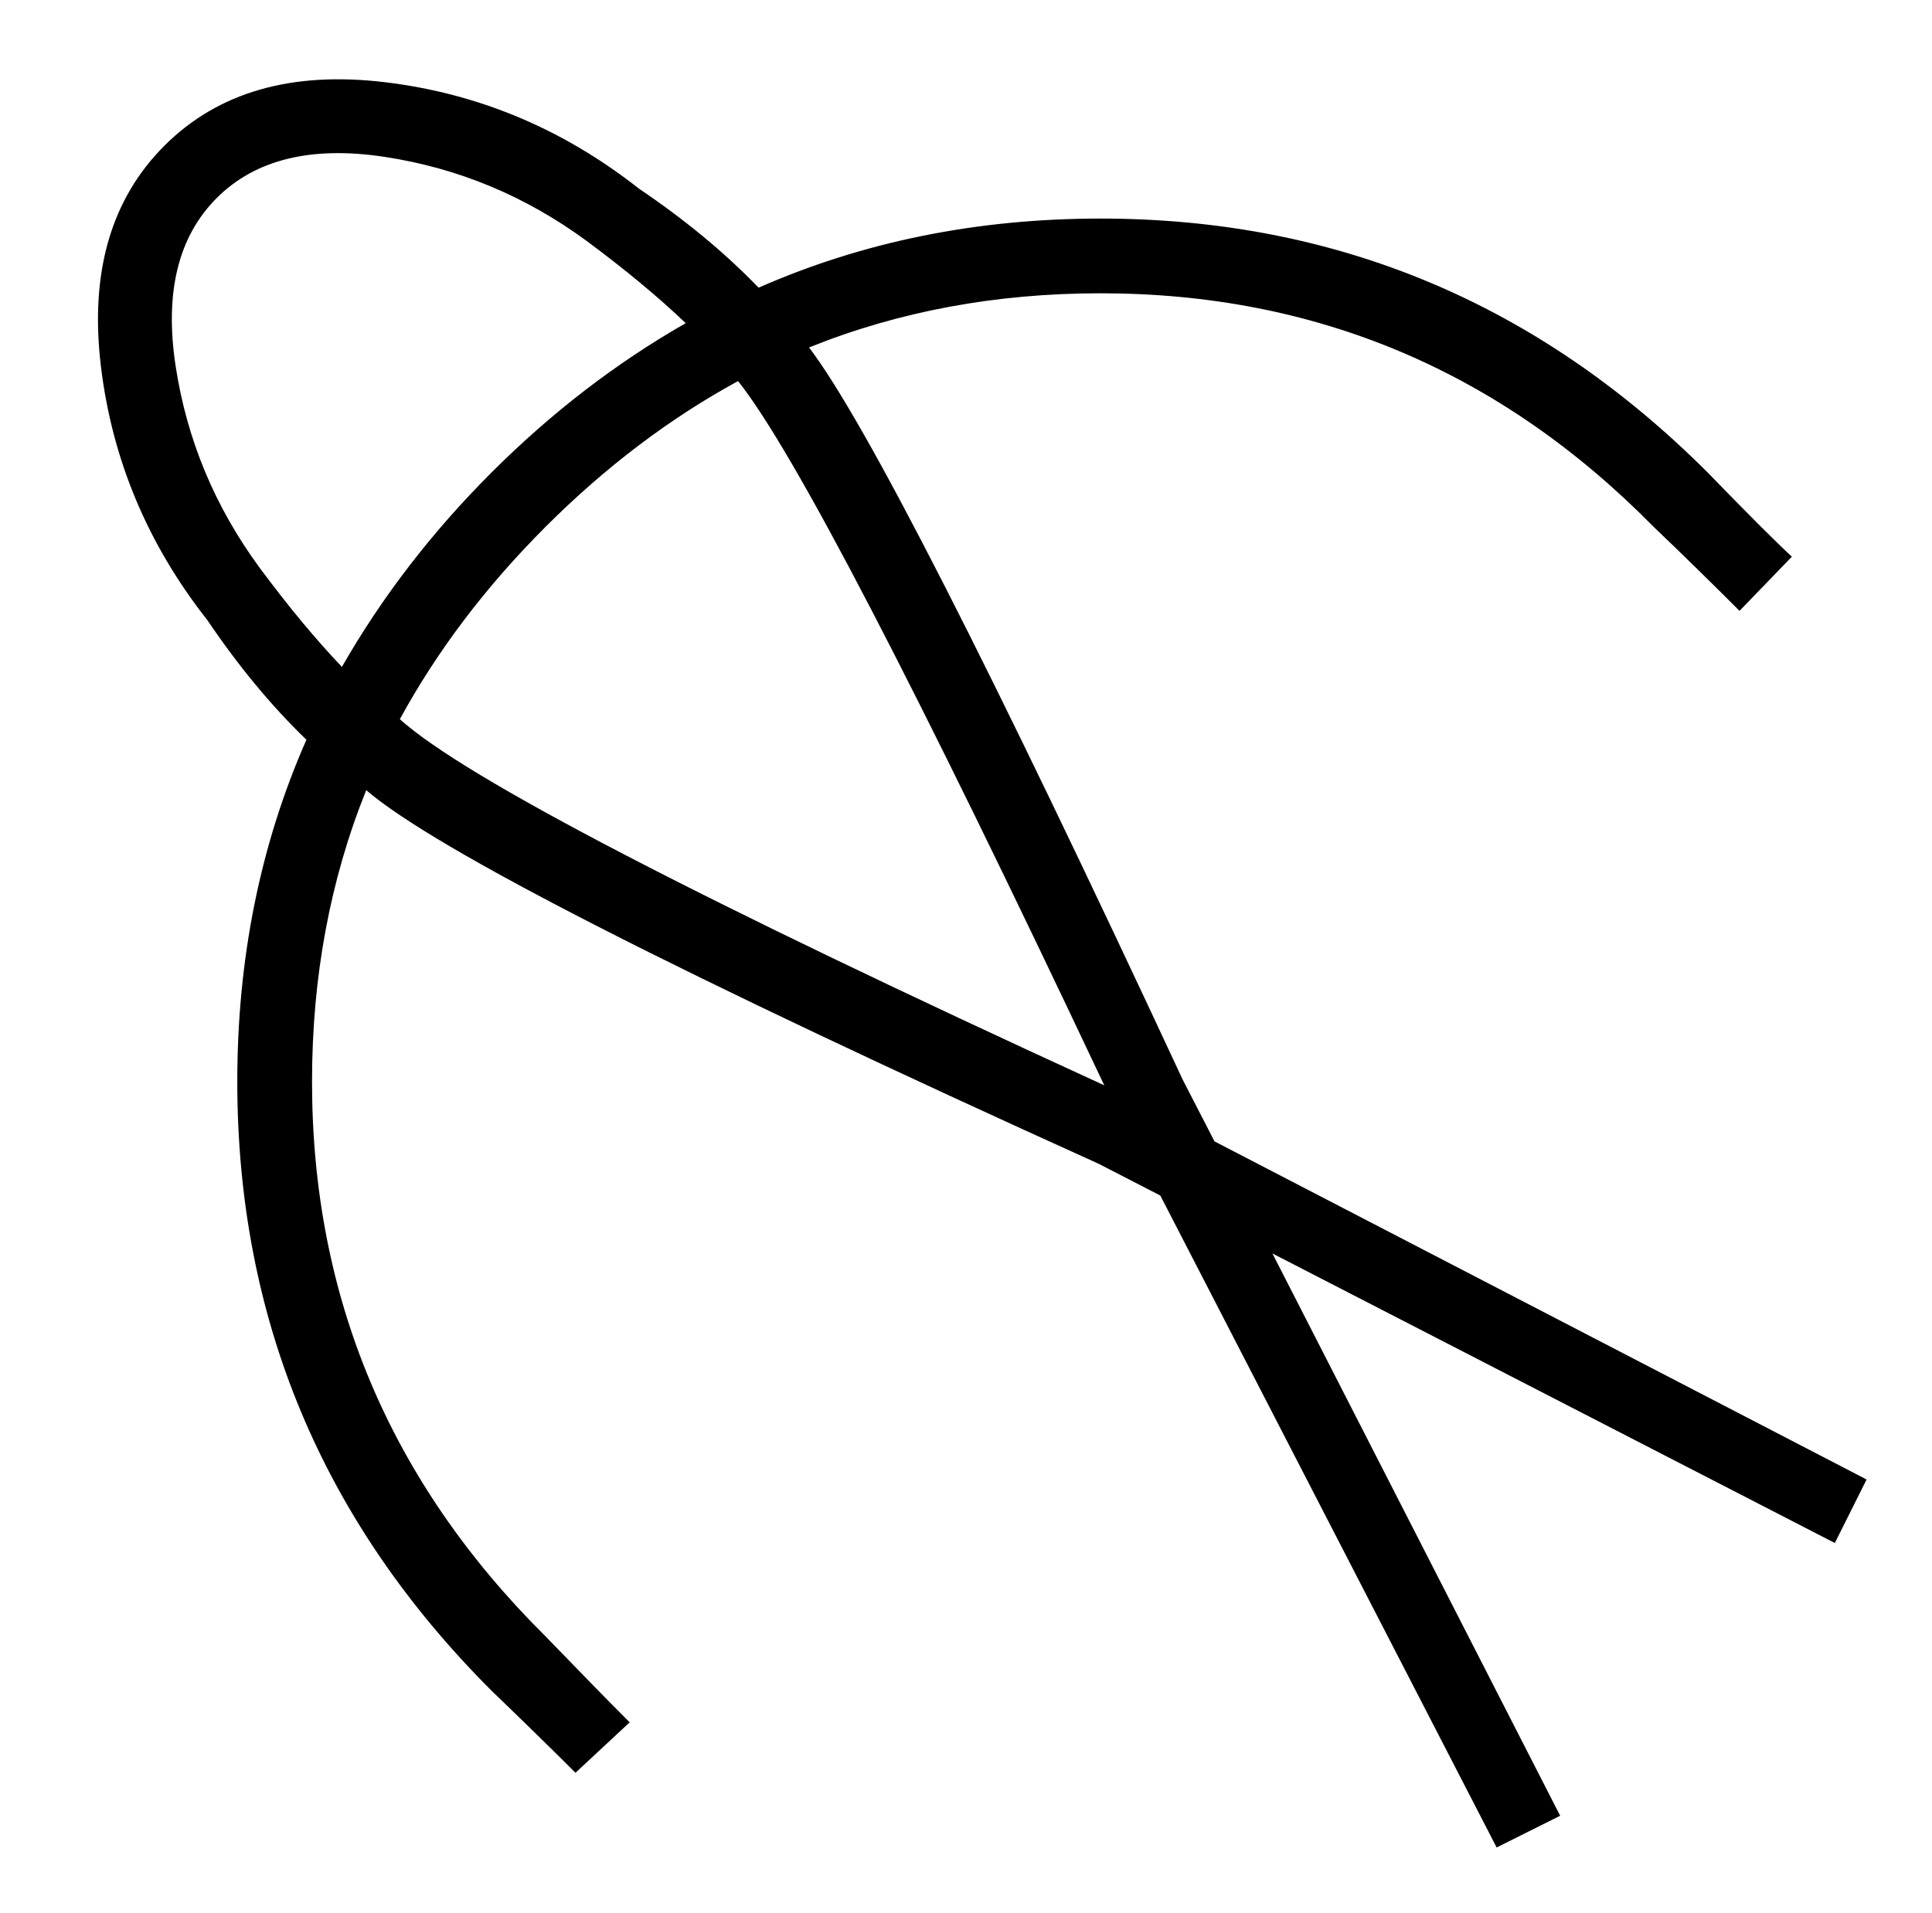 <?xml version="1.0" standalone="no"?>
<!DOCTYPE svg PUBLIC "-//W3C//DTD SVG 1.1//EN" "http://www.w3.org/Graphics/SVG/1.1/DTD/svg11.dtd" >
<svg xmlns="http://www.w3.org/2000/svg" xmlns:xlink="http://www.w3.org/1999/xlink" version="1.1" viewBox="-10 0 1034 1024">
  <g transform="matrix(1 0 0 -1 0 880)">
   <path fill="currentColor"
d="M791 -109l-180 349l-33 17q-336 152 -392 200q-29 -72 -29 -156q0 -173 125 -297q28 -29 45 -46l-29 -27q-18 18 -45 44q-136 136 -136 326q0 99 37 183q-28 27 -53 64q-48 61 -57 136t34 118t118 34t136 -57q37 -25 64 -53q84 37 183 37q189 0 325 -136q32 -33 45 -45
l-28 -29q-24 24 -46 45q-123 125 -296 125q-84 0 -156 -29q45 -59 200 -392l17 -33l349 -181l-17 -34l-301 155l154 -301zM253 627q48 48 104 80q-22 21 -53 44q-49 36 -108 45t-90 -22t-22 -90t45 -108q23 -31 44 -53q32 56 80 104zM282 598q-48 -48 -78 -103
q52 -47 377 -196q-152 322 -196 377q-55 -30 -103 -78z" />
  </g>

</svg>
